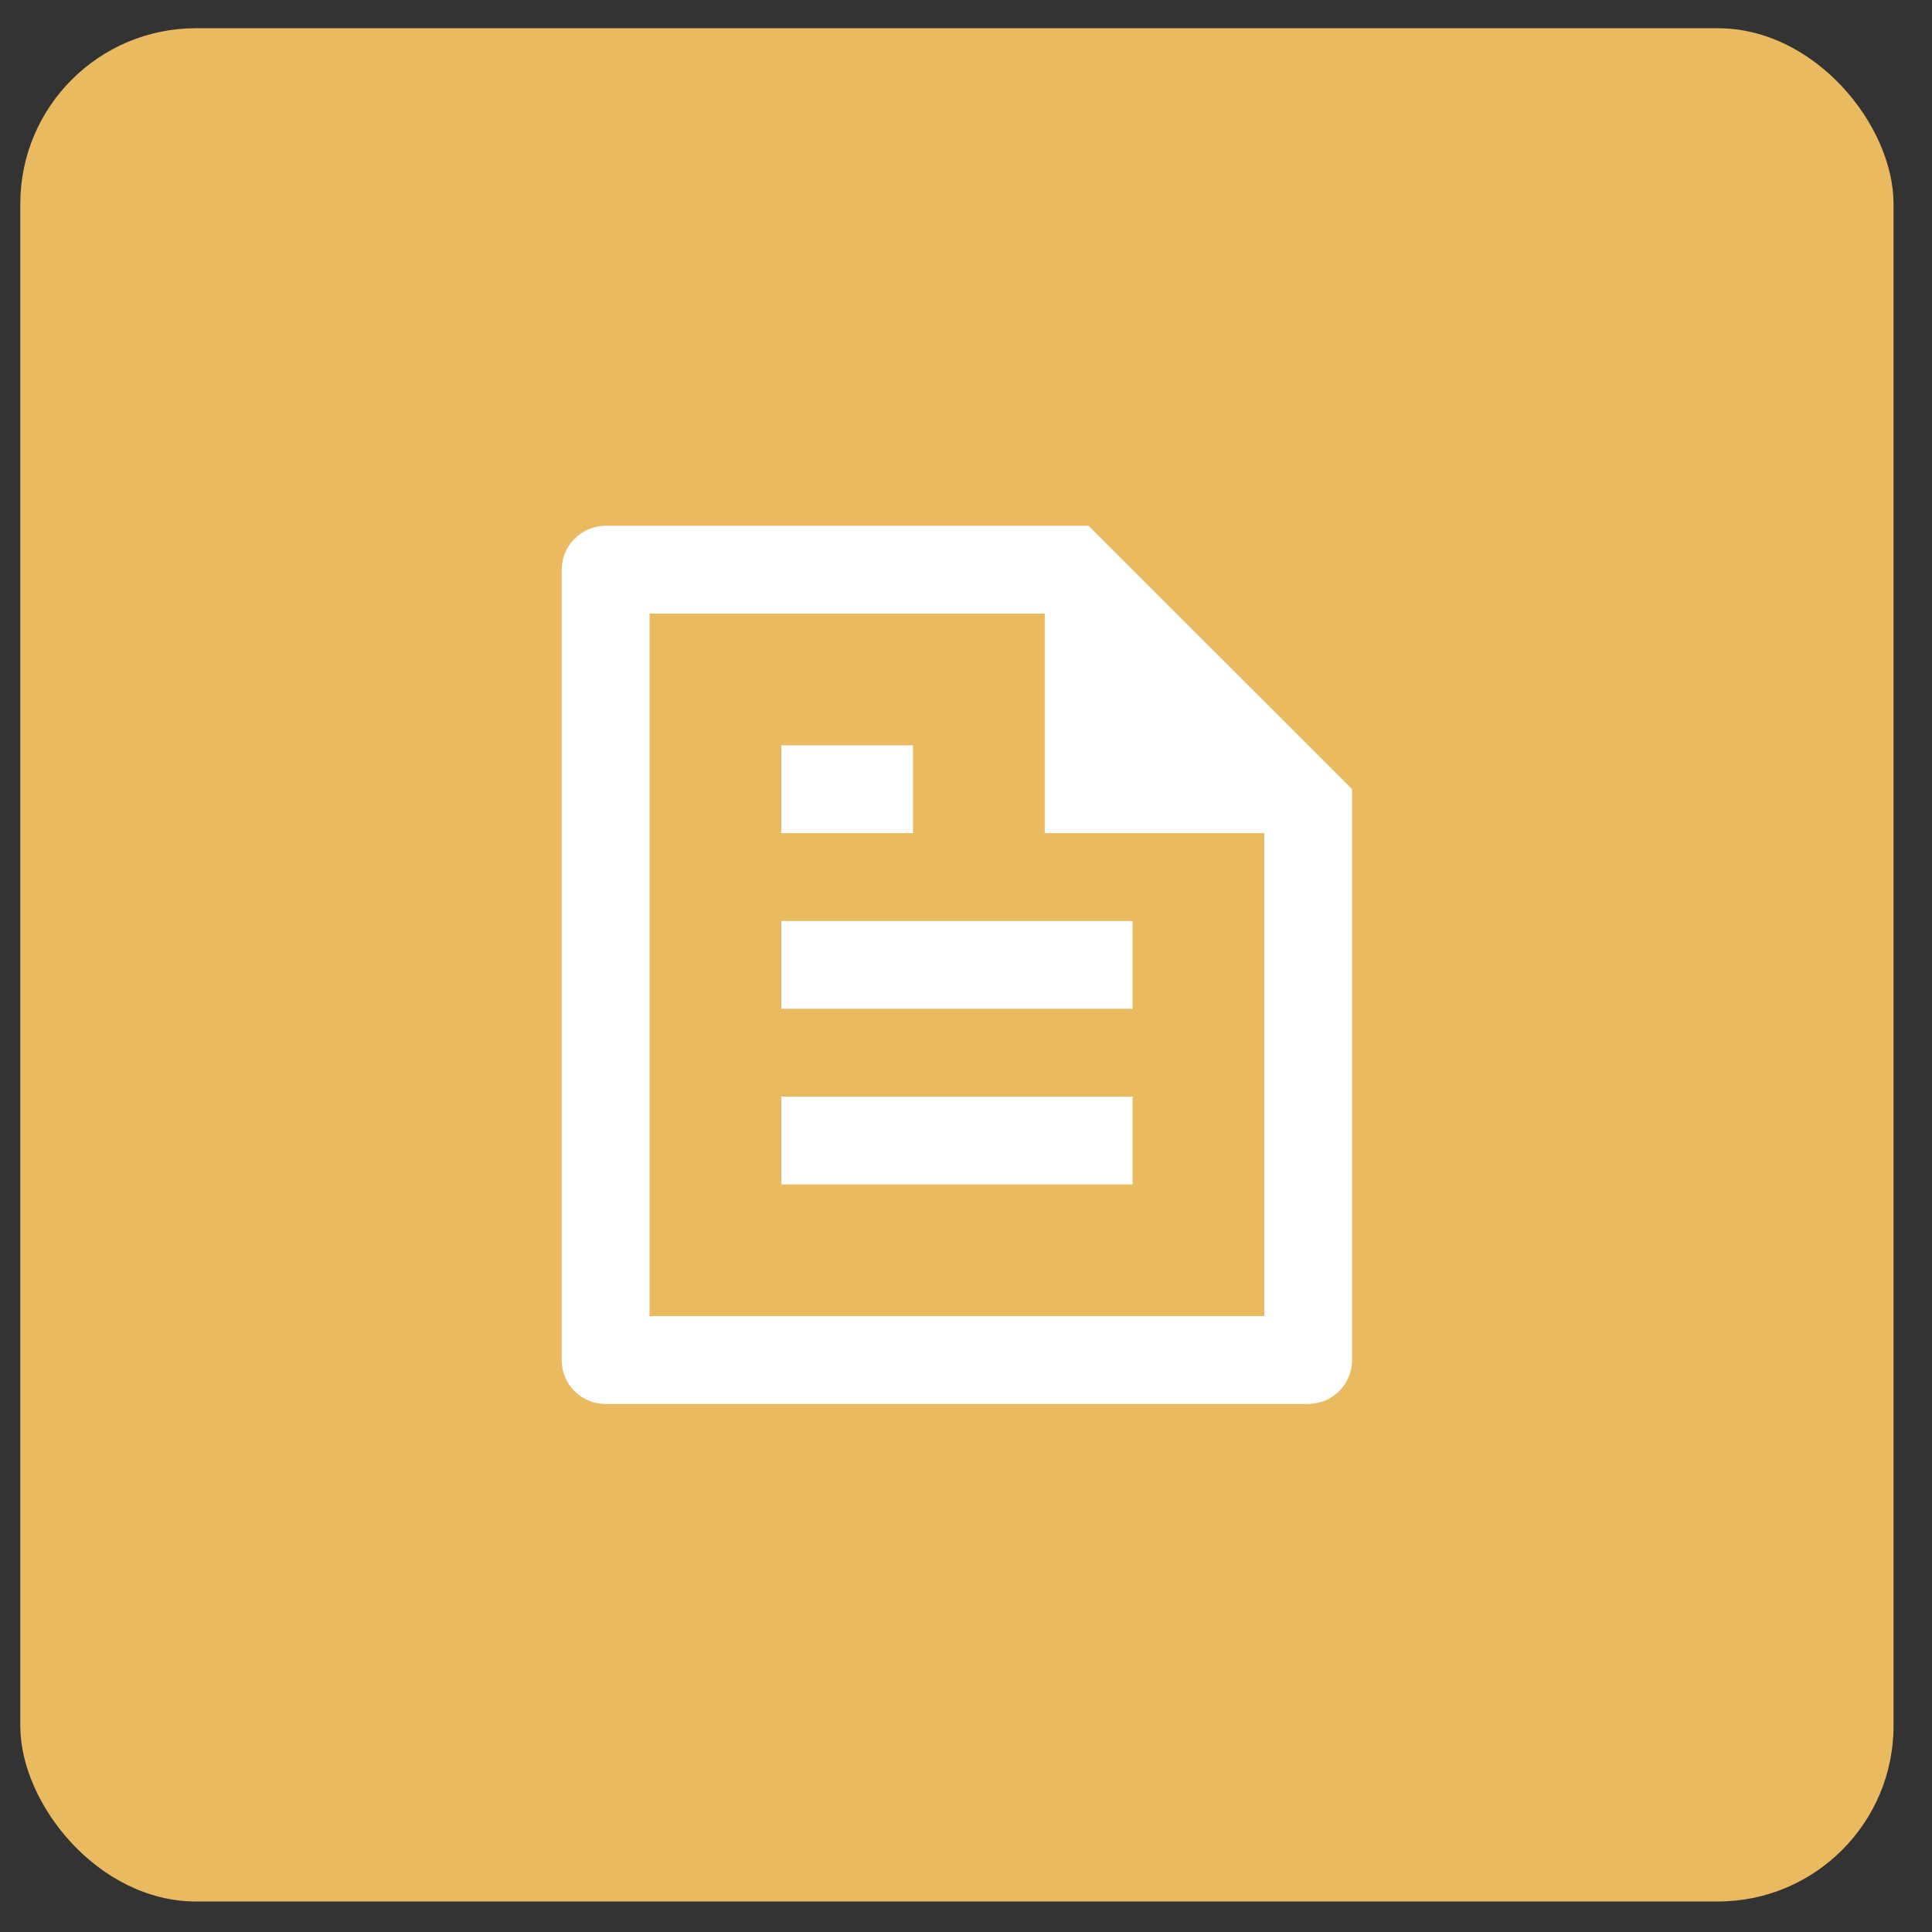 <?xml version="1.0" encoding="UTF-8"?> <svg xmlns="http://www.w3.org/2000/svg" width="44" height="44" viewBox="0 0 44 44" fill="none"><rect x="0" y="0" width="44" height="44" fill="#333333" stroke="none"/> <rect x="0.462" y="0.643" width="42.662" height="42.662" rx="4" fill="#EABA61"></rect> <path d="M30.793 17.974V30.967C30.794 31.098 30.769 31.228 30.719 31.35C30.67 31.472 30.597 31.582 30.505 31.676C30.413 31.769 30.303 31.844 30.182 31.895C30.061 31.946 29.931 31.973 29.8 31.974H13.786C13.522 31.974 13.27 31.869 13.084 31.683C12.898 31.497 12.793 31.245 12.793 30.982V12.966C12.793 12.429 13.242 11.974 13.795 11.974H24.79L30.793 17.974ZM28.793 18.974H23.793V13.974H14.793V29.974H28.793V18.974ZM17.793 16.974H20.793V18.974H17.793V16.974ZM17.793 20.974H25.793V22.974H17.793V20.974ZM17.793 24.974H25.793V26.974H17.793V24.974Z" fill="white"></path> </svg> 